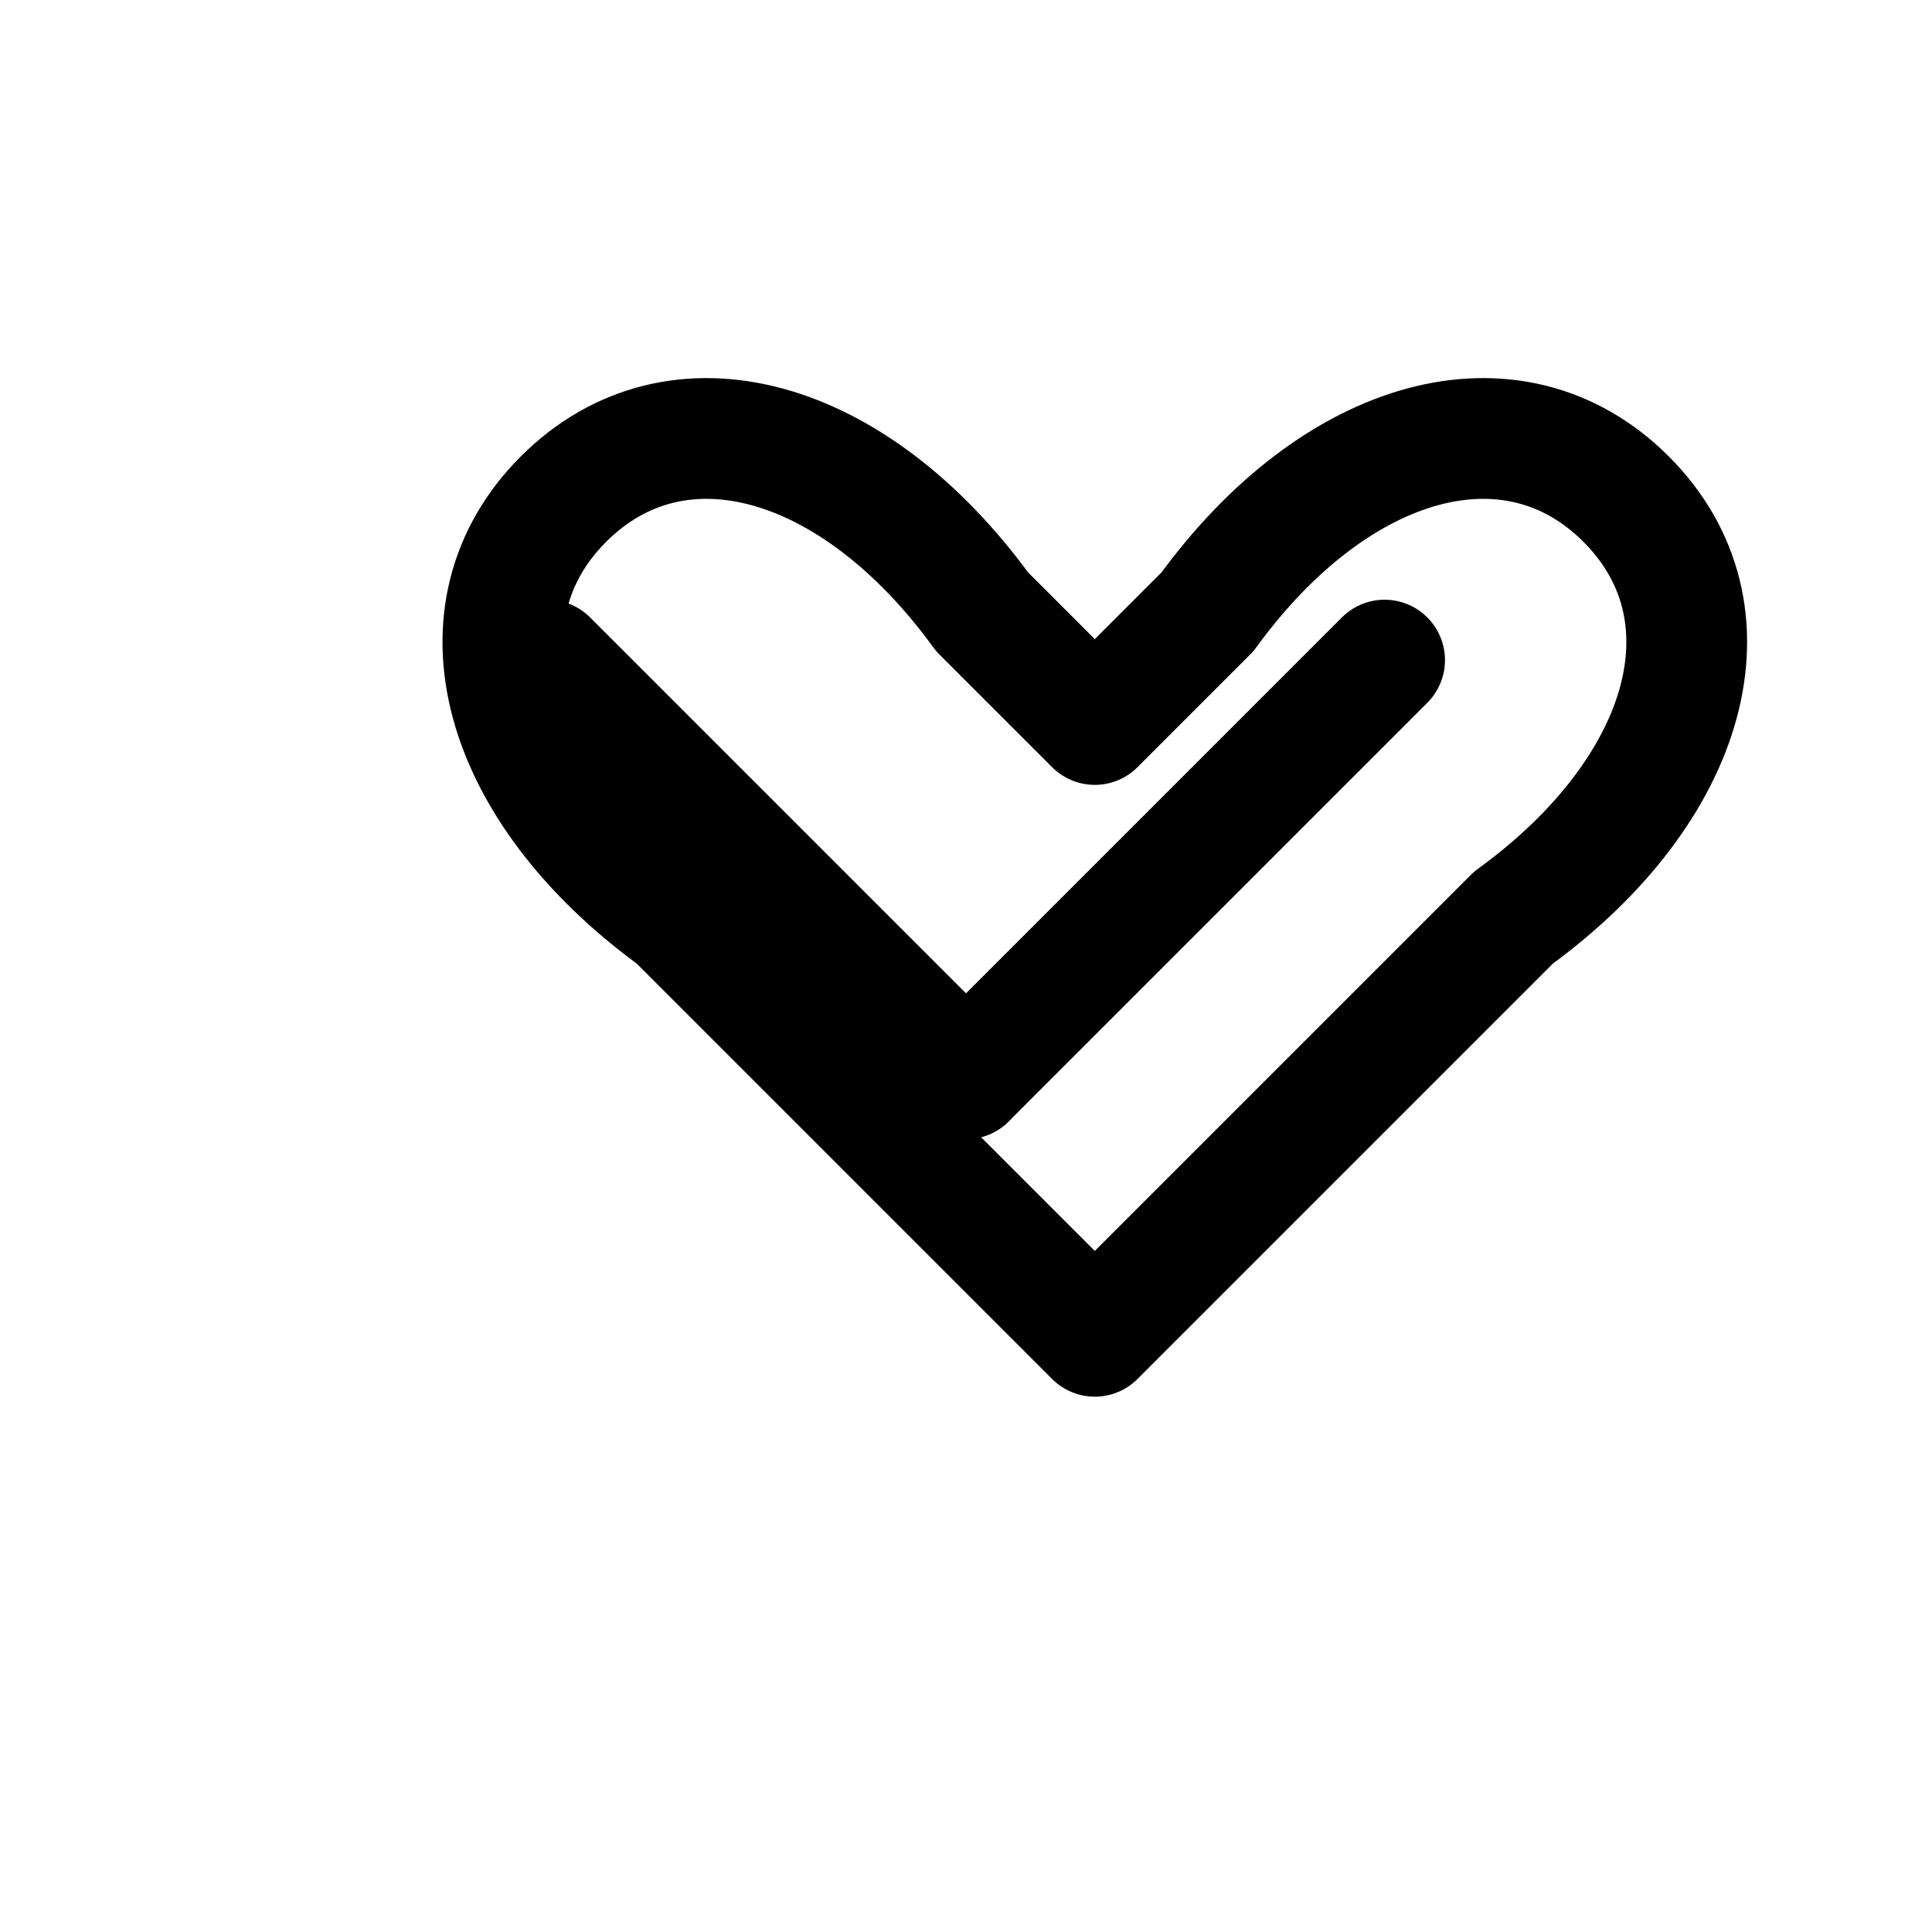 <svg class="text-gray-800" stroke-linejoin="round" stroke-linecap="round" stroke-width="1.5" stroke="currentColor" fill="none" viewBox="0 0 24 24" height="40" width="40" xmlns="http://www.w3.org/2000/svg"><path d="M20.2 6.2c-1.4-1.4-3.6-.8-5.2 1.4l-1.4 1.4-1.4-1.4c-1.6-2.2-3.8-2.8-5.2-1.4s-.8 3.6 1.4 5.2l5.2 5.2 5.2-5.2c2.2-1.6 2.8-3.8 1.4-5.2z"></path><path d="M12 13.4l-5.2-5.2"></path><path d="M12 13.4l5.2-5.2"></path></svg>